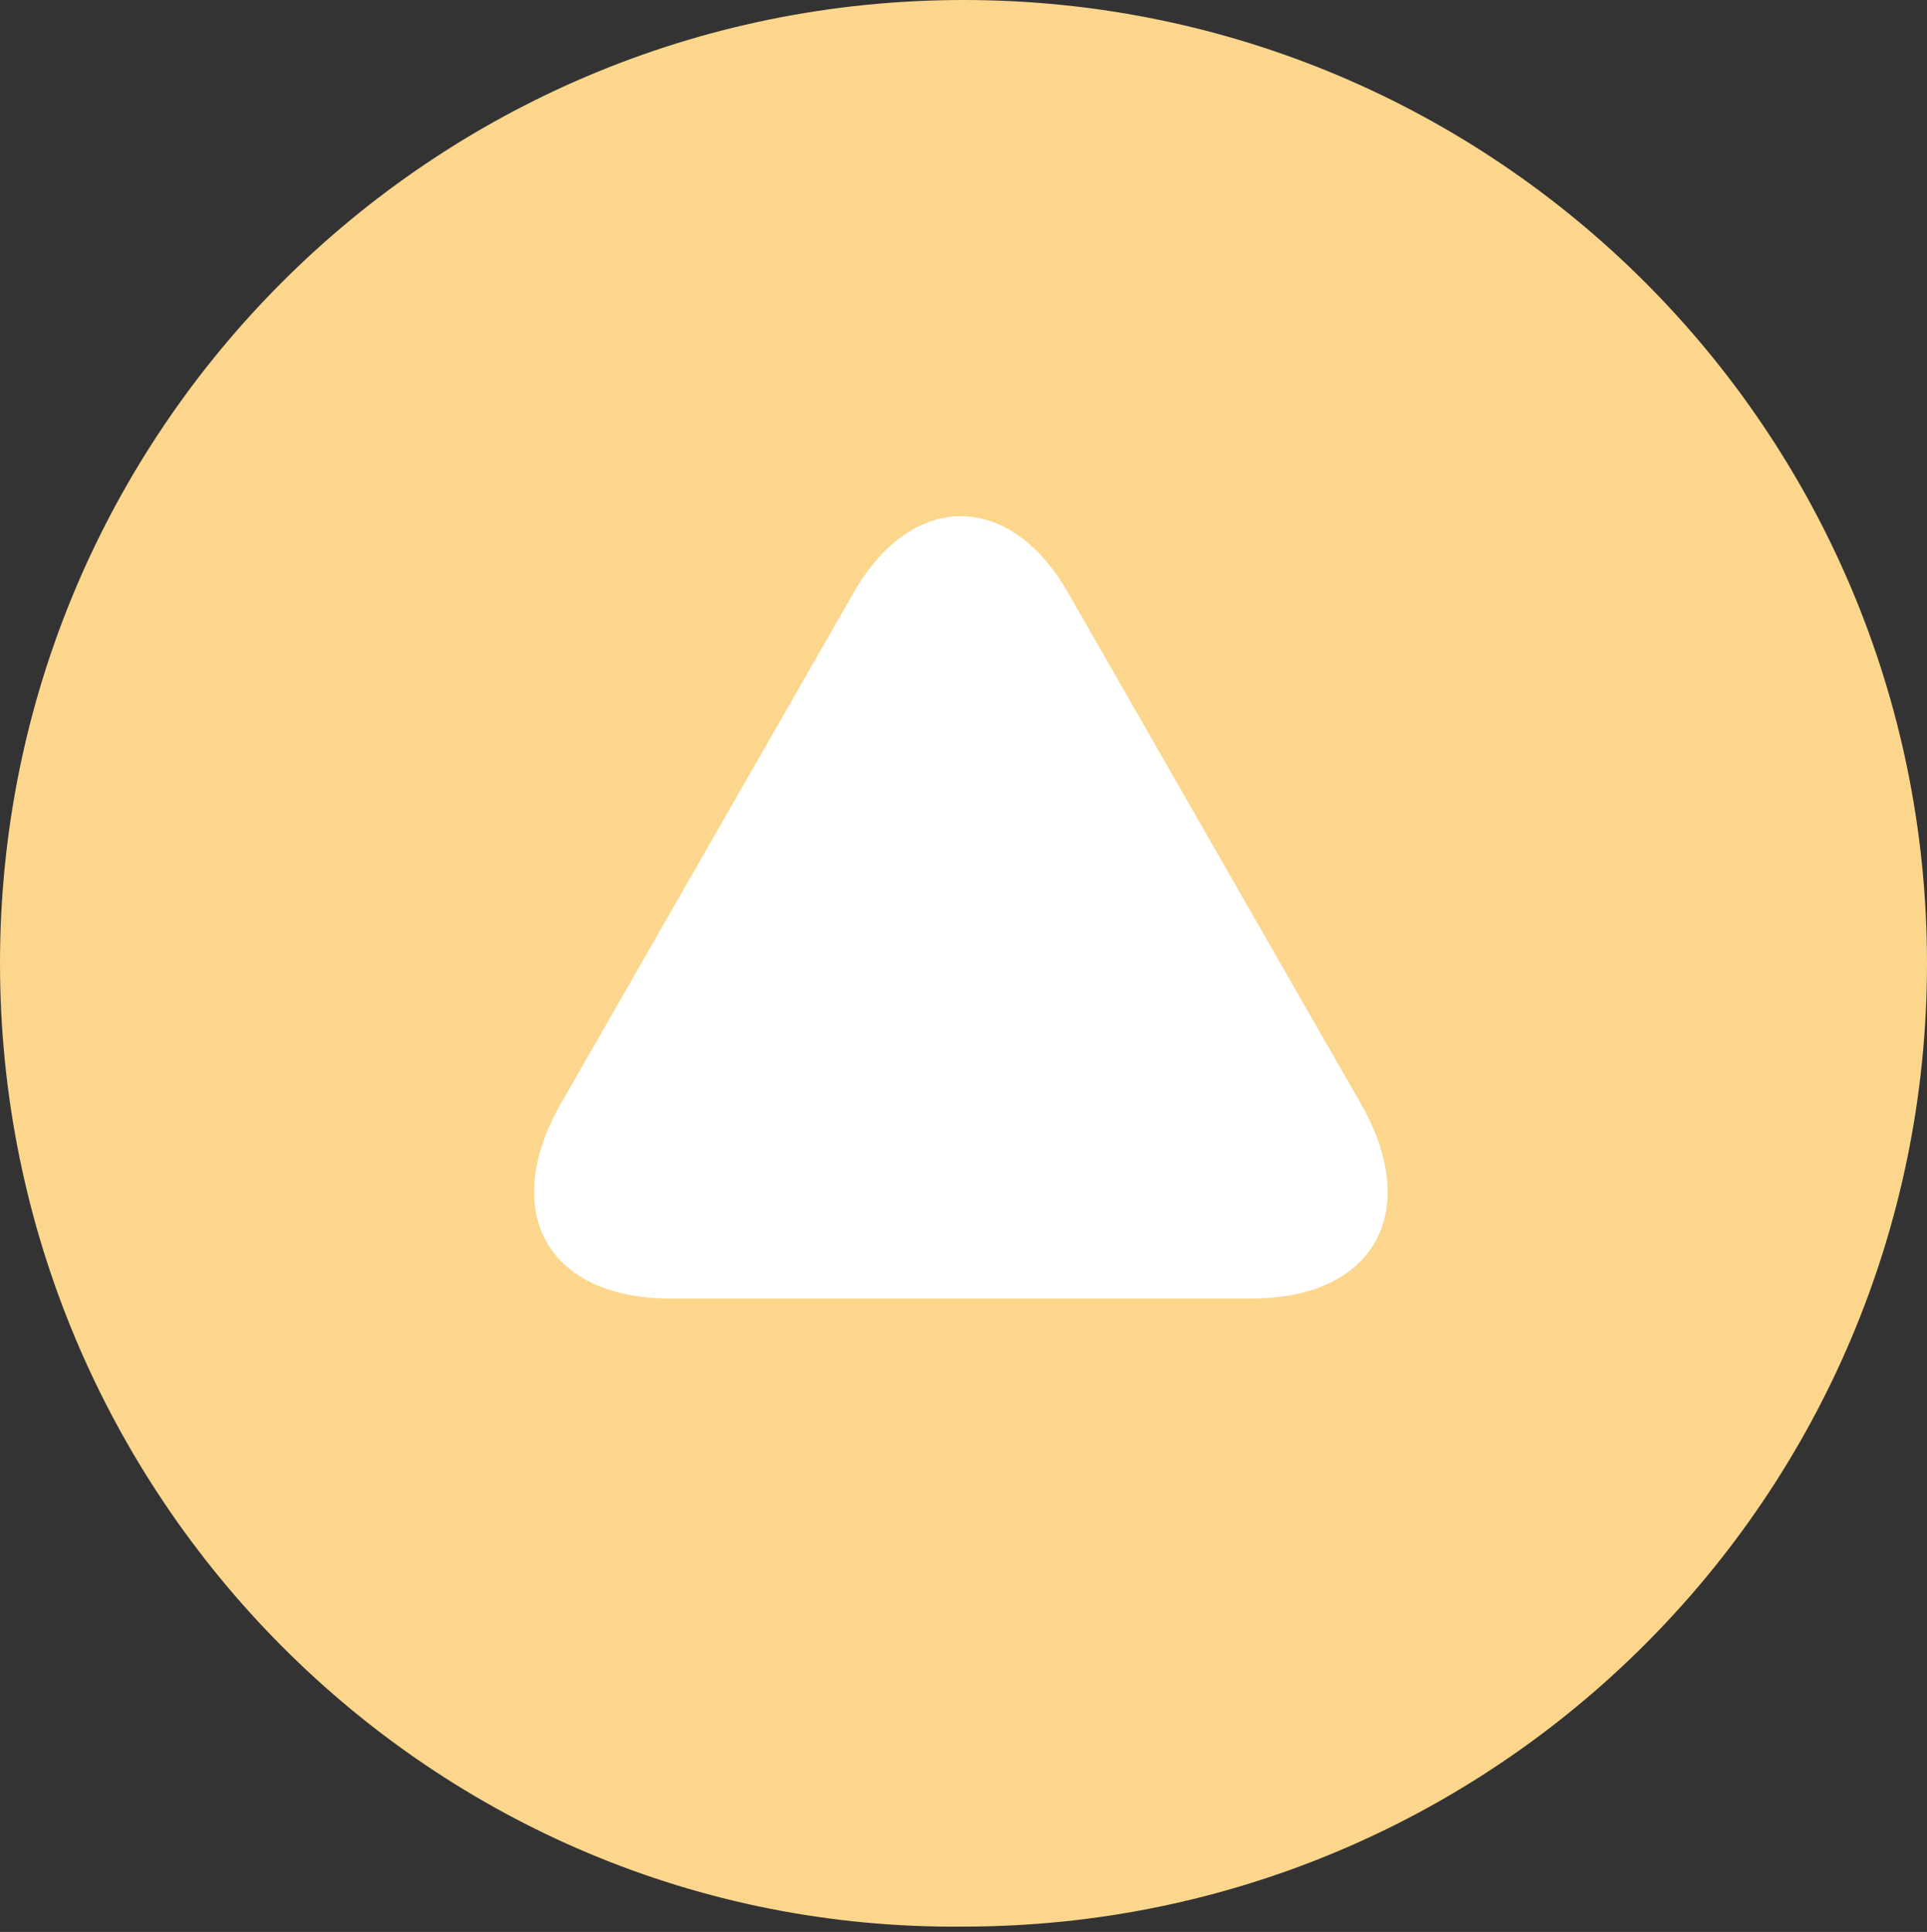 <?xml version="1.0" encoding="utf-8"?>
<!-- Generator: Adobe Illustrator 21.0.0, SVG Export Plug-In . SVG Version: 6.00 Build 0)  -->
<svg version="1.1" id="レイヤー_1" xmlns="http://www.w3.org/2000/svg" xmlns:xlink="http://www.w3.org/1999/xlink" x="0px"
	 y="0px" viewBox="0 0 36.2 36.3" style="enable-background:new 0 0 36.2 36.3;" xml:space="preserve">
<rect x="0" y="0" width="36.2" height="36.3" fill="#333333" stroke="none"/>
<style type="text/css">
	.st0{fill:#FCD68C;}
	.st1{fill:#FFFFFF;}
</style>
<path class="st0" d="M18.1,0c10,0,18.1,8.1,18.1,18.1c0,10-8.1,18.1-18.1,18.1C8.1,36.3,0,28.1,0,18.1C0,8.1,8.1,0,18.1,0z"/>
<g>
	<path class="st1" d="M12.6,24.4c-2.3,0-3.2-1.6-2.1-3.6l5.5-9.6c1.1-2,3-2,4.1,0l5.5,9.6c1.1,2,0.2,3.6-2.1,3.6L12.6,24.4z"/>
</g>
</svg>
